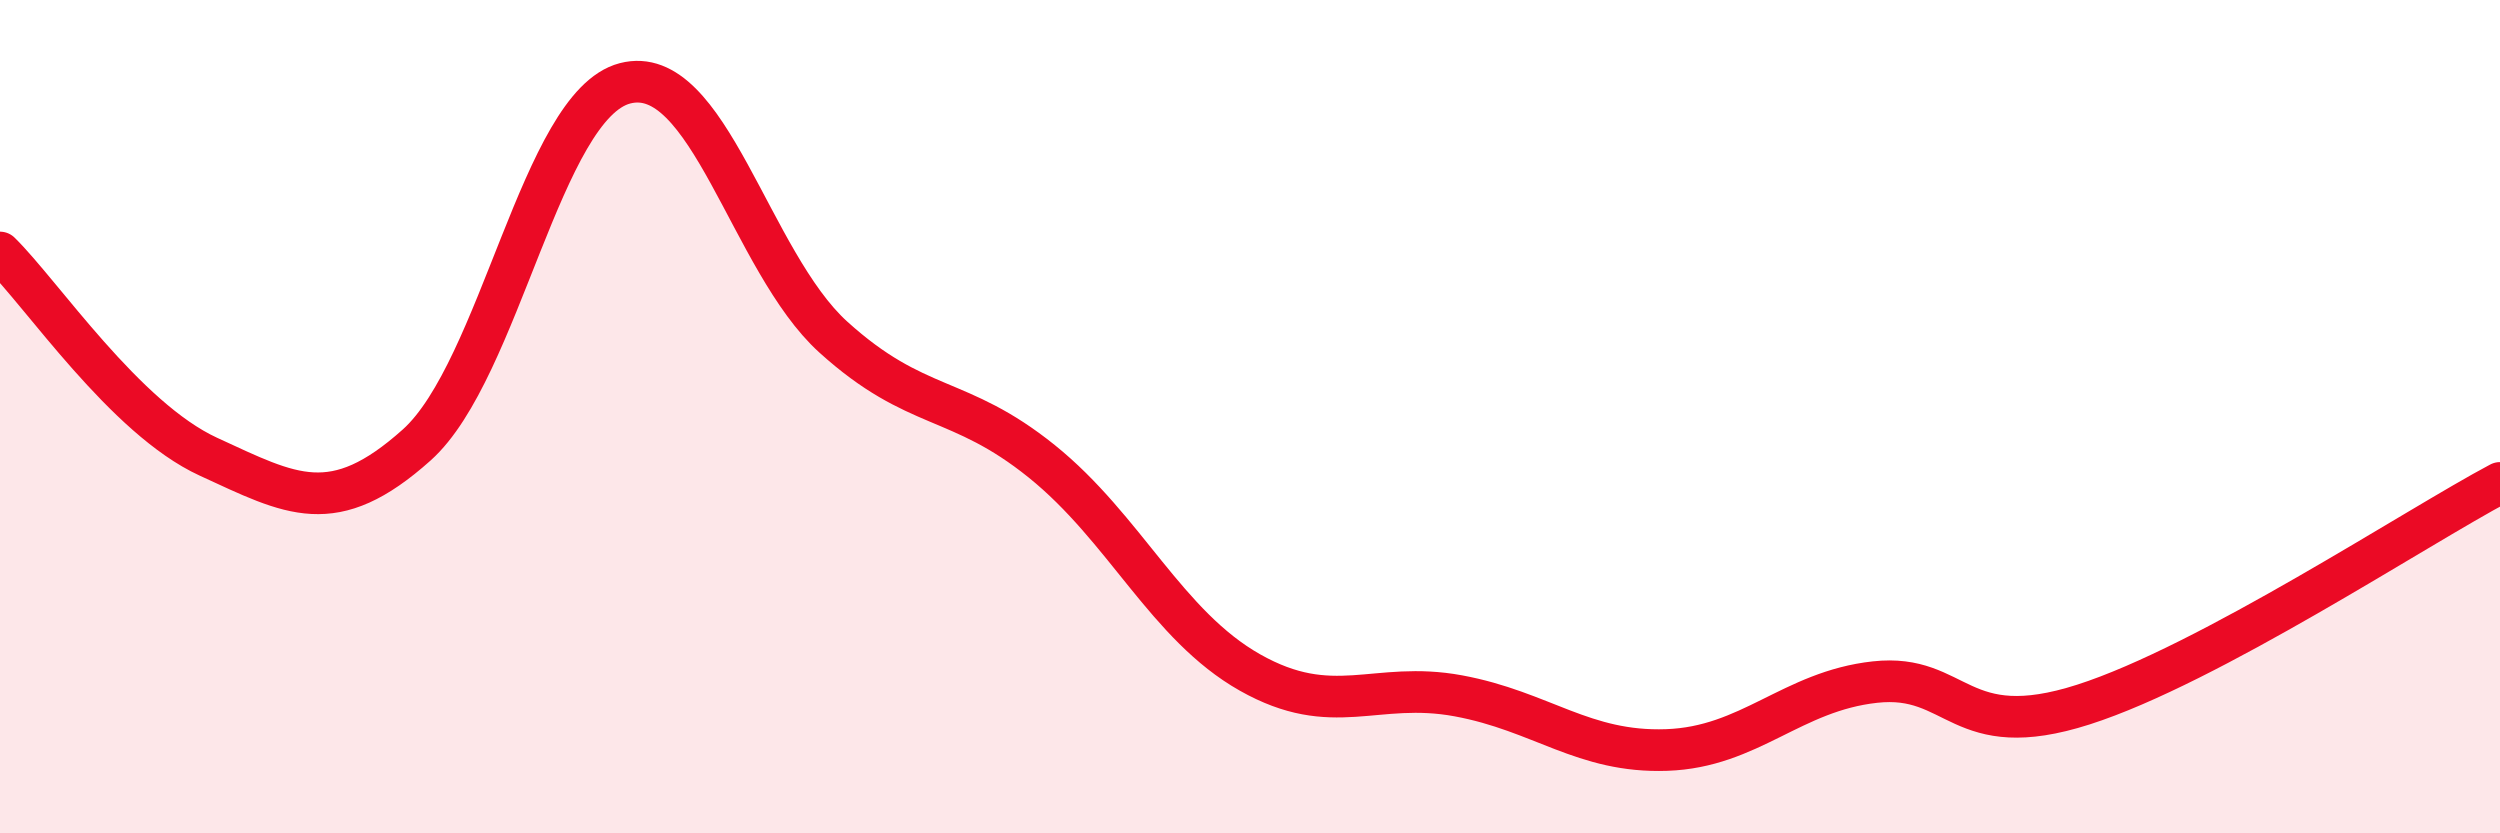 
    <svg width="60" height="20" viewBox="0 0 60 20" xmlns="http://www.w3.org/2000/svg">
      <path
        d="M 0,6.06 C 1,7.04 3,10.04 5,10.96 C 7,11.88 8,12.47 10,10.68 C 12,8.89 13,2.52 15,2 C 17,1.48 18,6.28 20,8.09 C 22,9.9 23,9.46 25,11.07 C 27,12.68 28,15.01 30,16.14 C 32,17.27 33,16.33 35,16.7 C 37,17.07 38,18.07 40,18 C 42,17.93 43,16.59 45,16.37 C 47,16.15 47,17.87 50,16.91 C 53,15.95 58,12.65 60,11.59L60 20L0 20Z"
        fill="#EB0A25"
        opacity="0.1"
        stroke-linecap="round"
        stroke-linejoin="round"
      />
      <path
        d="M 0,6.06 C 1,7.04 3,10.04 5,10.96 C 7,11.88 8,12.47 10,10.68 C 12,8.89 13,2.52 15,2 C 17,1.48 18,6.28 20,8.09 C 22,9.9 23,9.46 25,11.07 C 27,12.68 28,15.01 30,16.14 C 32,17.27 33,16.33 35,16.7 C 37,17.07 38,18.07 40,18 C 42,17.93 43,16.59 45,16.37 C 47,16.15 47,17.87 50,16.91 C 53,15.95 58,12.65 60,11.59"
        stroke="#EB0A25"
        stroke-width="1"
        fill="none"
        stroke-linecap="round"
        stroke-linejoin="round"
      />
    </svg>
  